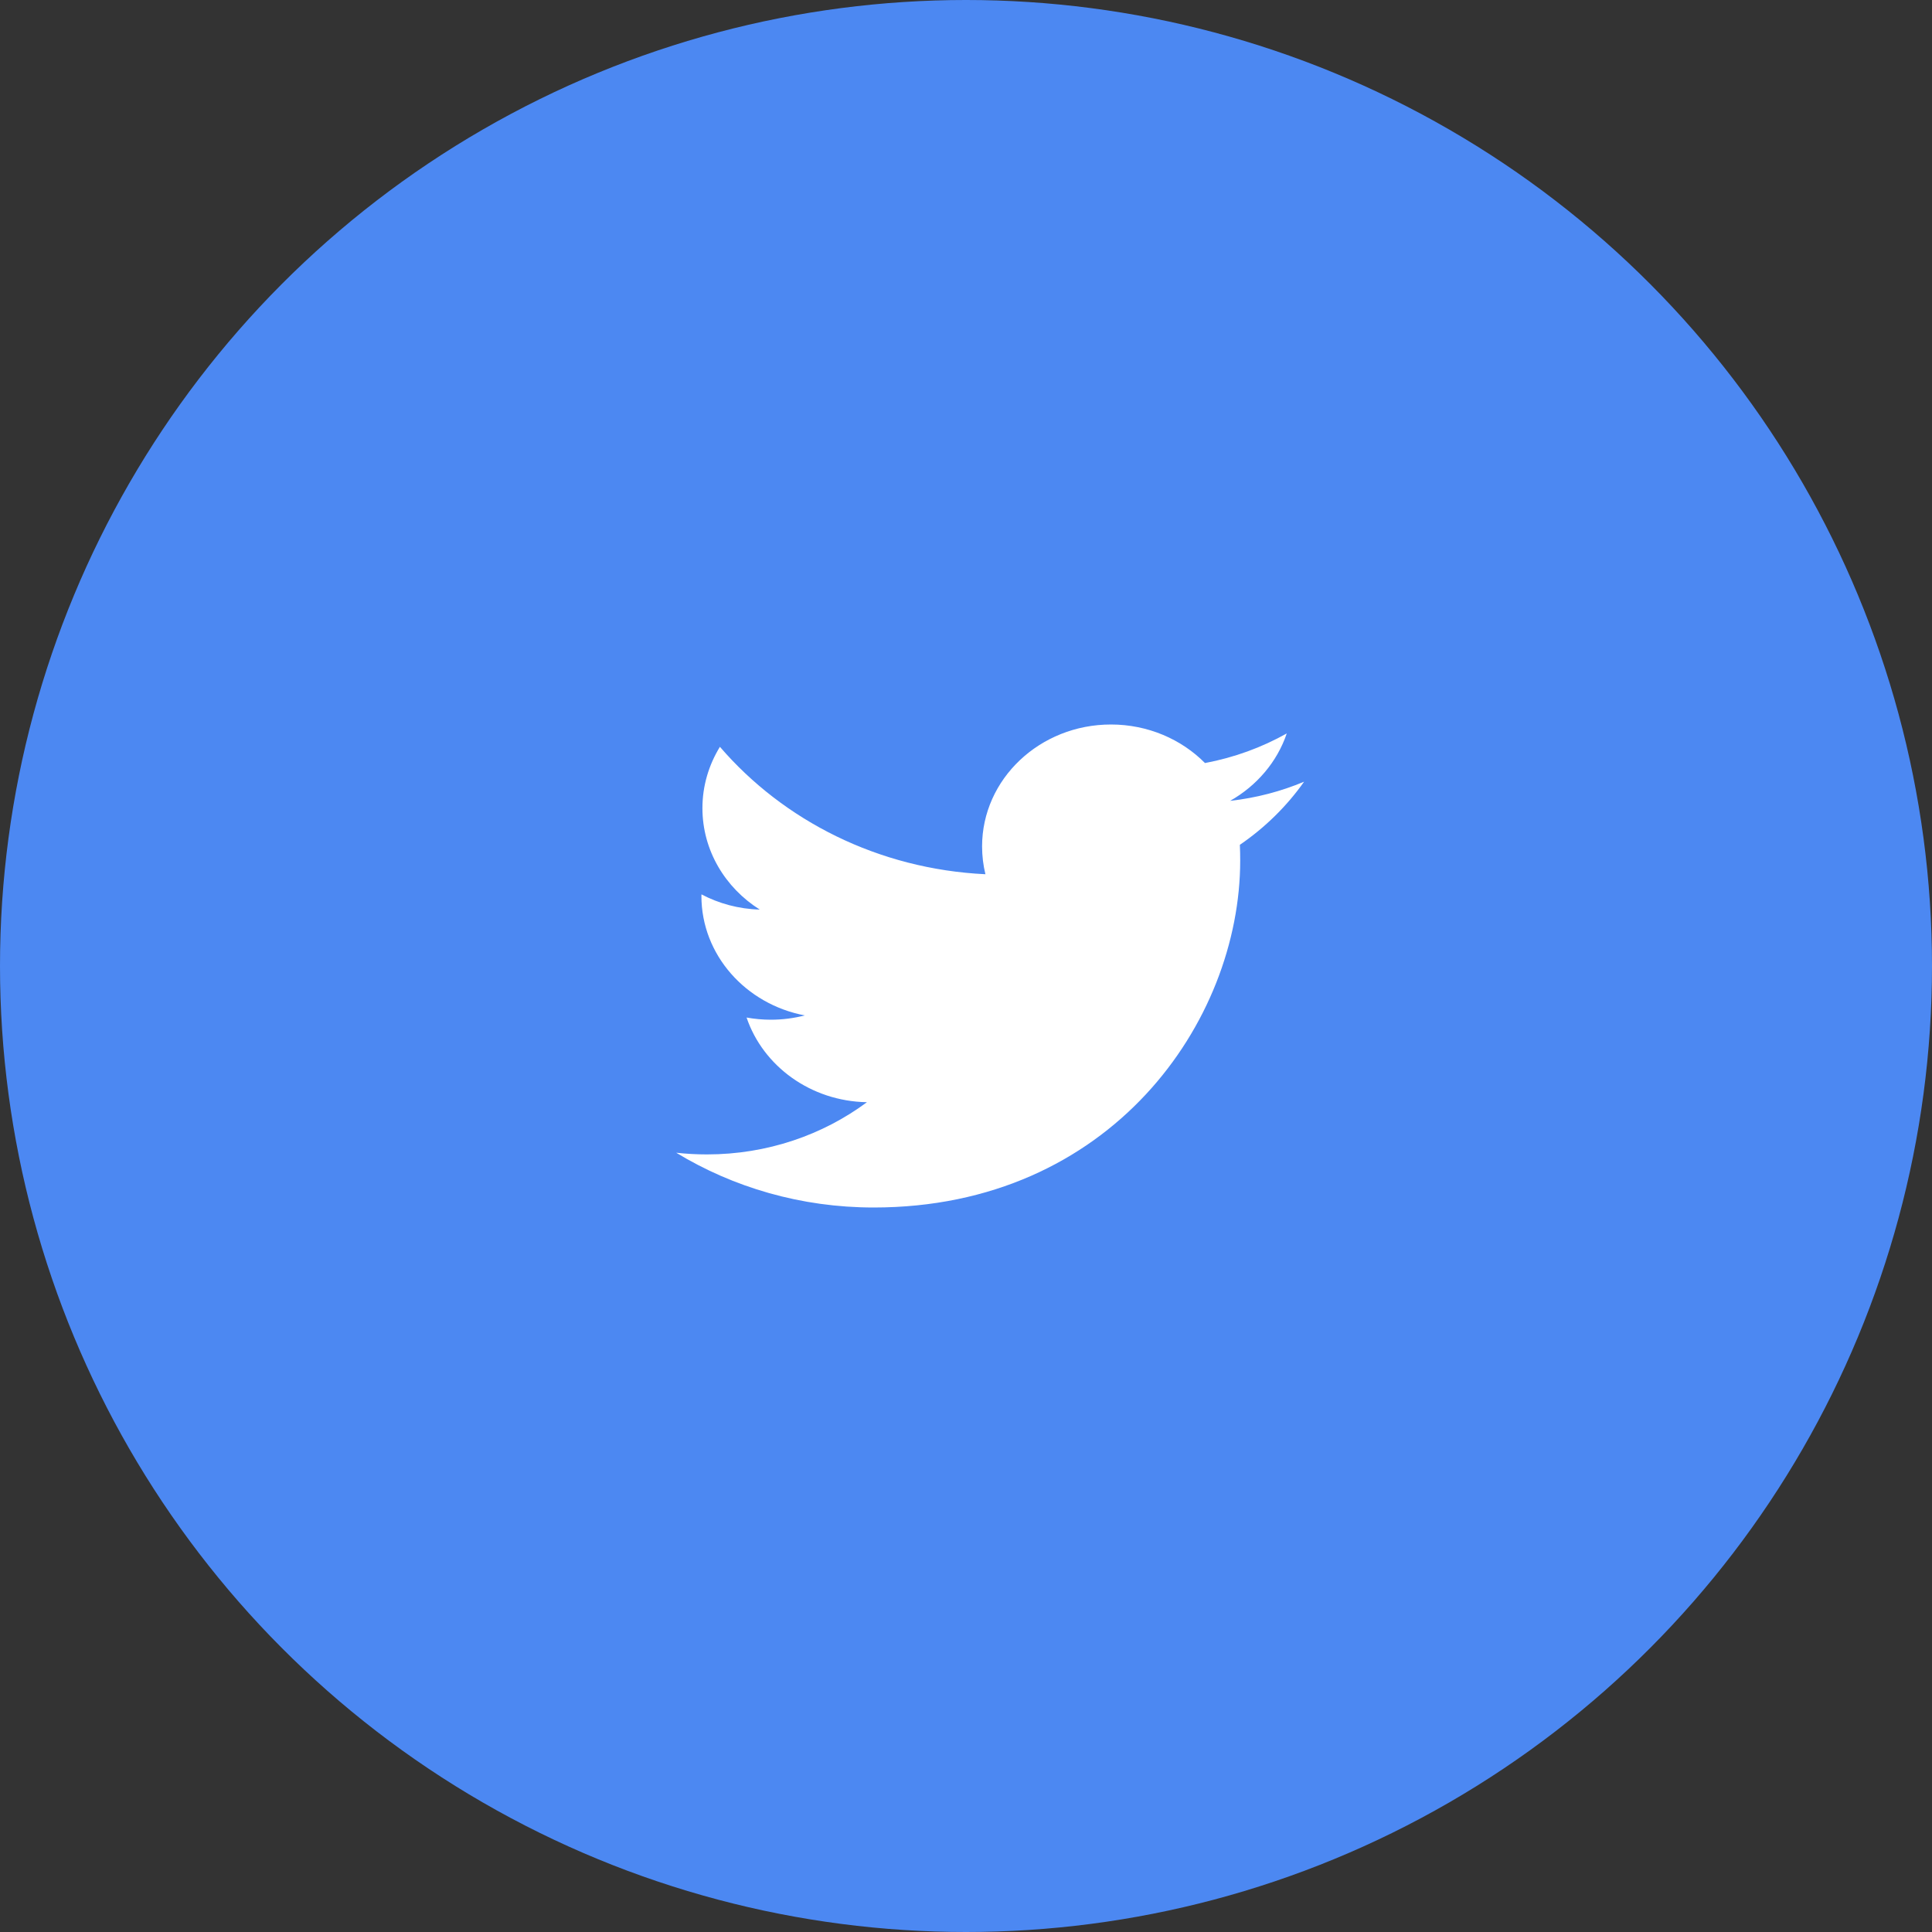 <svg width="40" height="40" viewBox="0 0 40 40" fill="none" xmlns="http://www.w3.org/2000/svg">
<rect x="0" y="0" width="40" height="40" fill="#333333" stroke="none"/>
<circle cx="20" cy="20" r="20" fill="#4C88F2"/>
<path d="M18.088 25C22.994 25 25.677 21.153 25.677 17.817C25.677 17.708 25.675 17.599 25.67 17.491C26.19 17.135 26.643 16.69 27 16.184C26.522 16.385 26.008 16.52 25.468 16.581C26.019 16.269 26.442 15.774 26.641 15.185C26.126 15.474 25.555 15.684 24.948 15.798C24.461 15.307 23.768 15 23.001 15C21.528 15 20.333 16.131 20.333 17.524C20.333 17.722 20.357 17.915 20.402 18.1C18.186 17.994 16.22 16.99 14.905 15.462C14.676 15.835 14.543 16.269 14.543 16.731C14.543 17.607 15.014 18.38 15.73 18.832C15.293 18.82 14.882 18.706 14.523 18.517C14.522 18.527 14.522 18.538 14.522 18.549C14.522 19.771 15.441 20.792 16.662 21.023C16.438 21.081 16.202 21.112 15.959 21.112C15.787 21.112 15.62 21.096 15.457 21.067C15.797 22.07 16.782 22.8 17.949 22.82C17.036 23.497 15.886 23.901 14.636 23.901C14.421 23.901 14.209 23.889 14 23.866C15.18 24.582 16.582 25 18.088 25" fill="white"/>
</svg>

